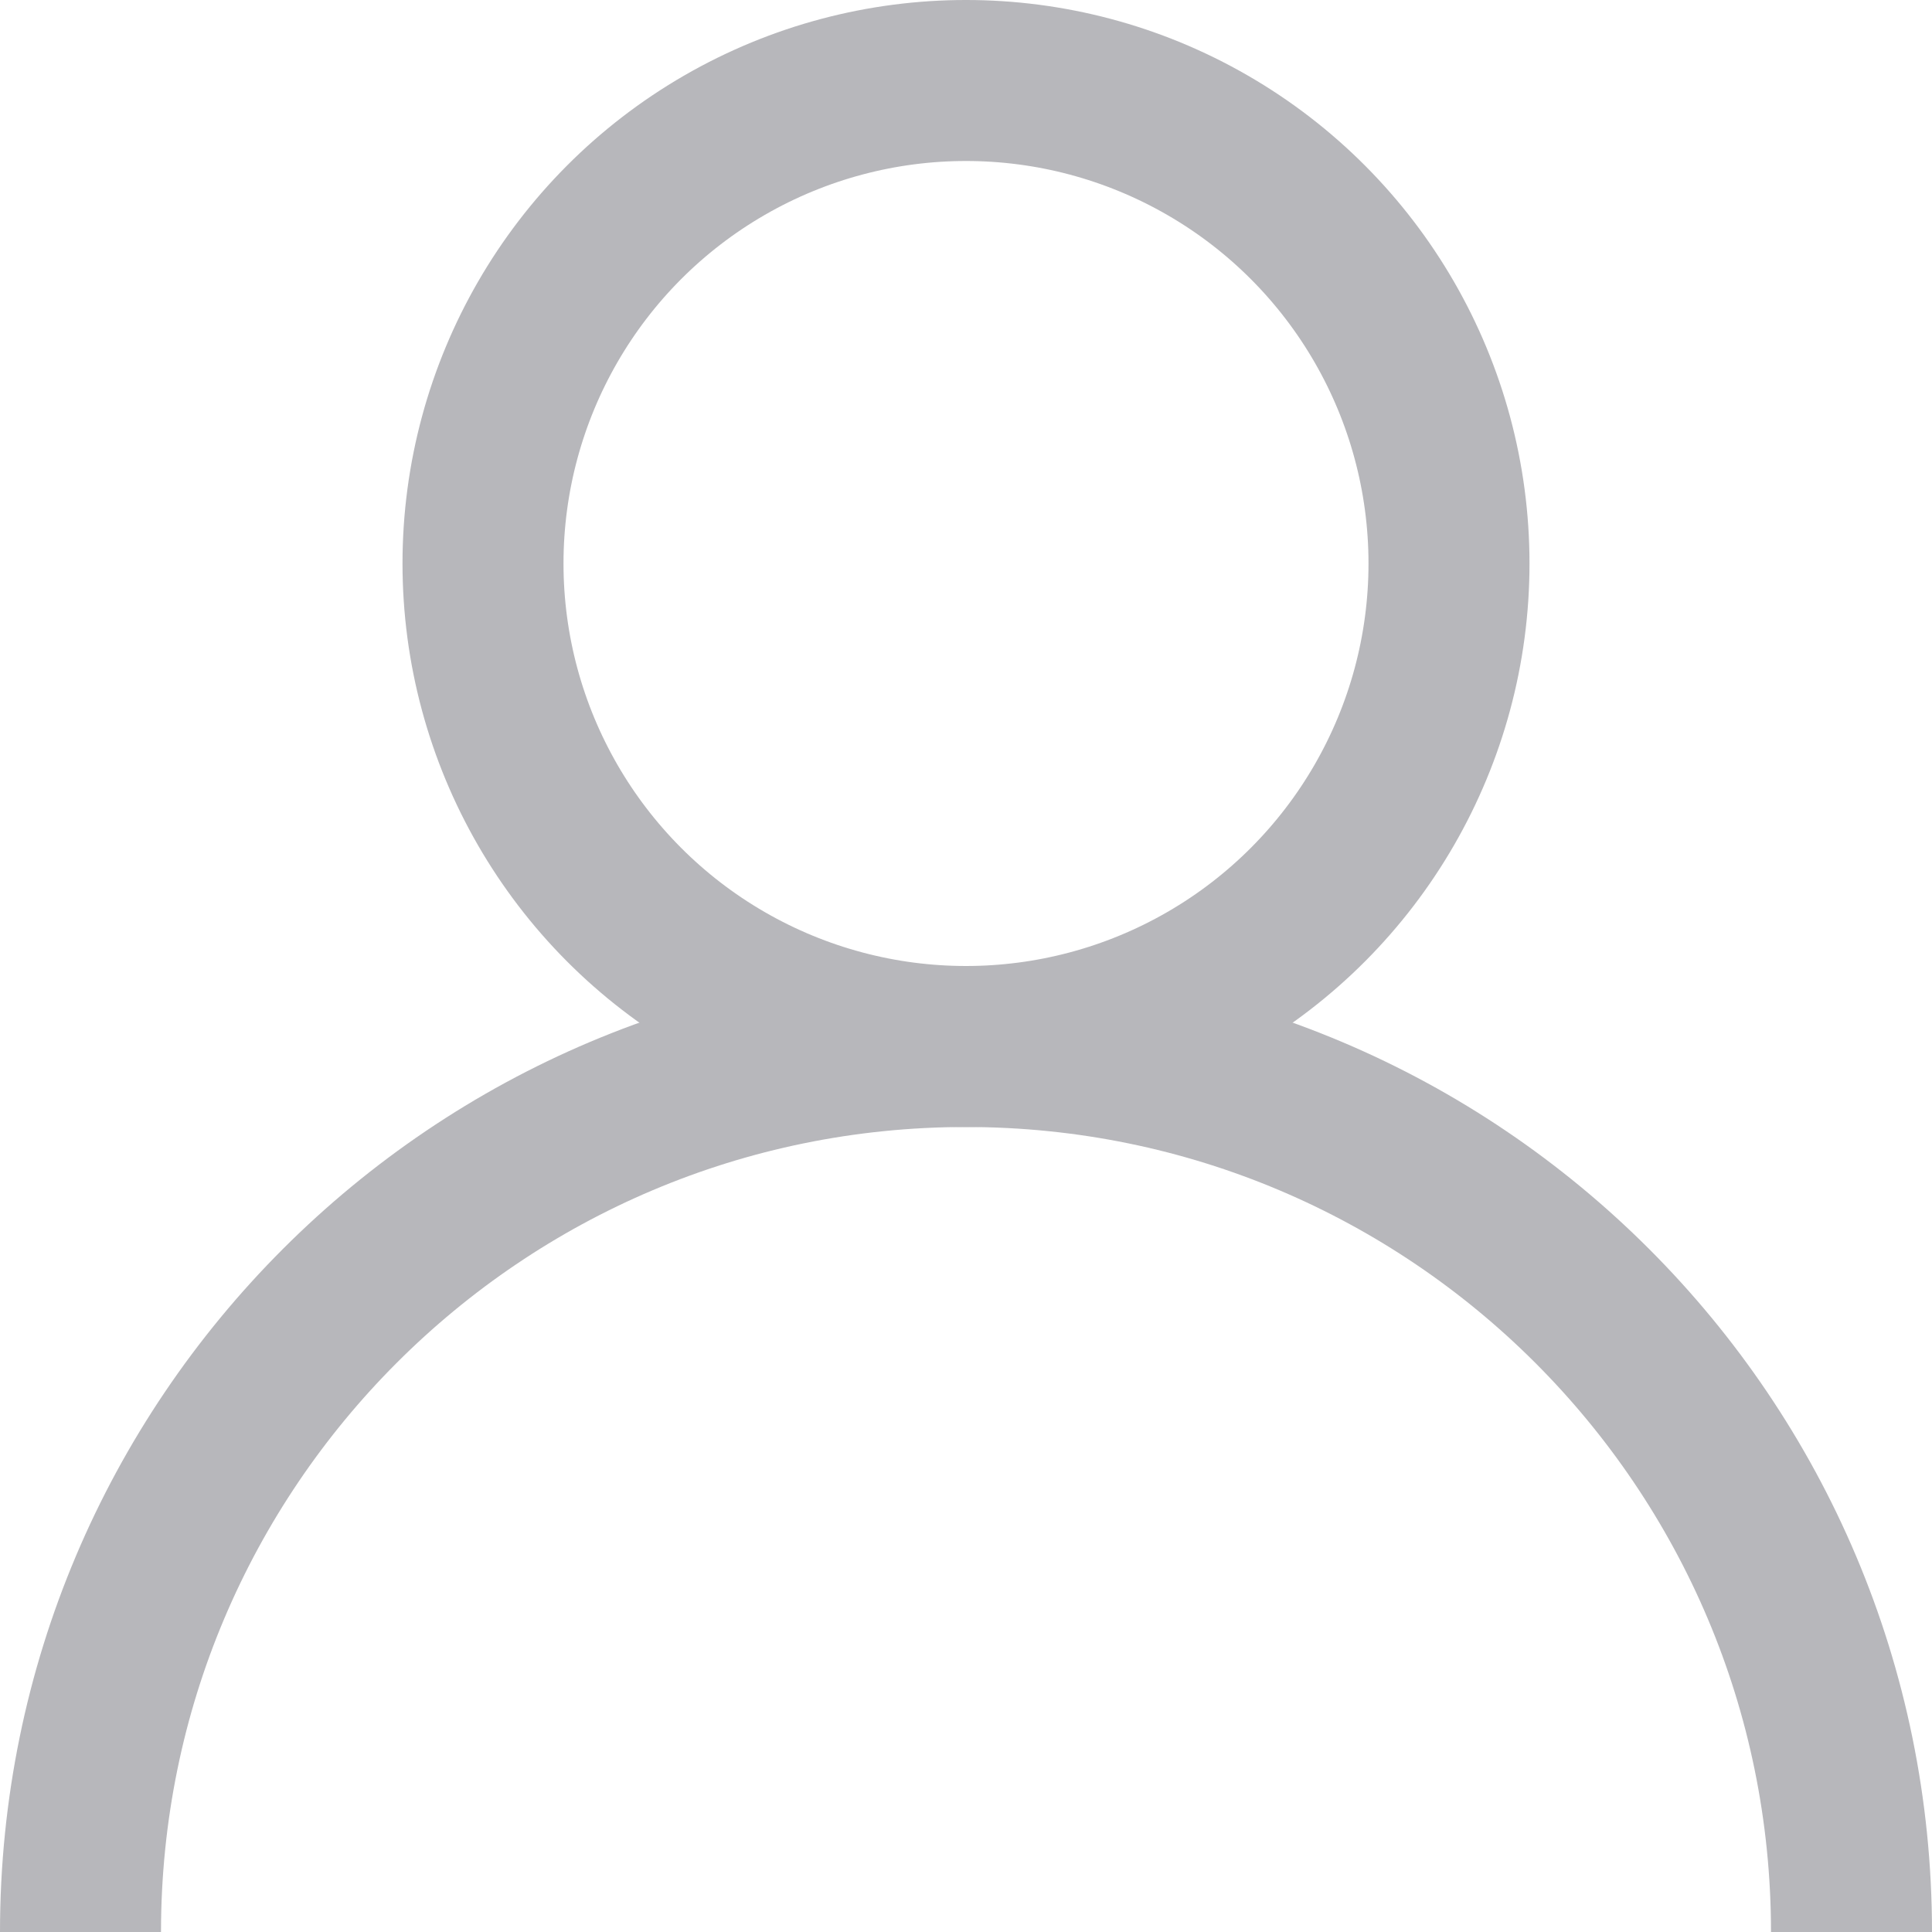 <svg width="24" height="24" viewBox="0 0 24 24" fill="none" xmlns="http://www.w3.org/2000/svg">
<circle cx="12" cy="7" r="6" stroke="#B7B7BB" stroke-width="2"/>
<path d="M23 24C23 17.925 18.075 13 12 13C5.925 13 1 17.925 1 24" stroke="#B7B7BB" stroke-width="2"/>
</svg>

